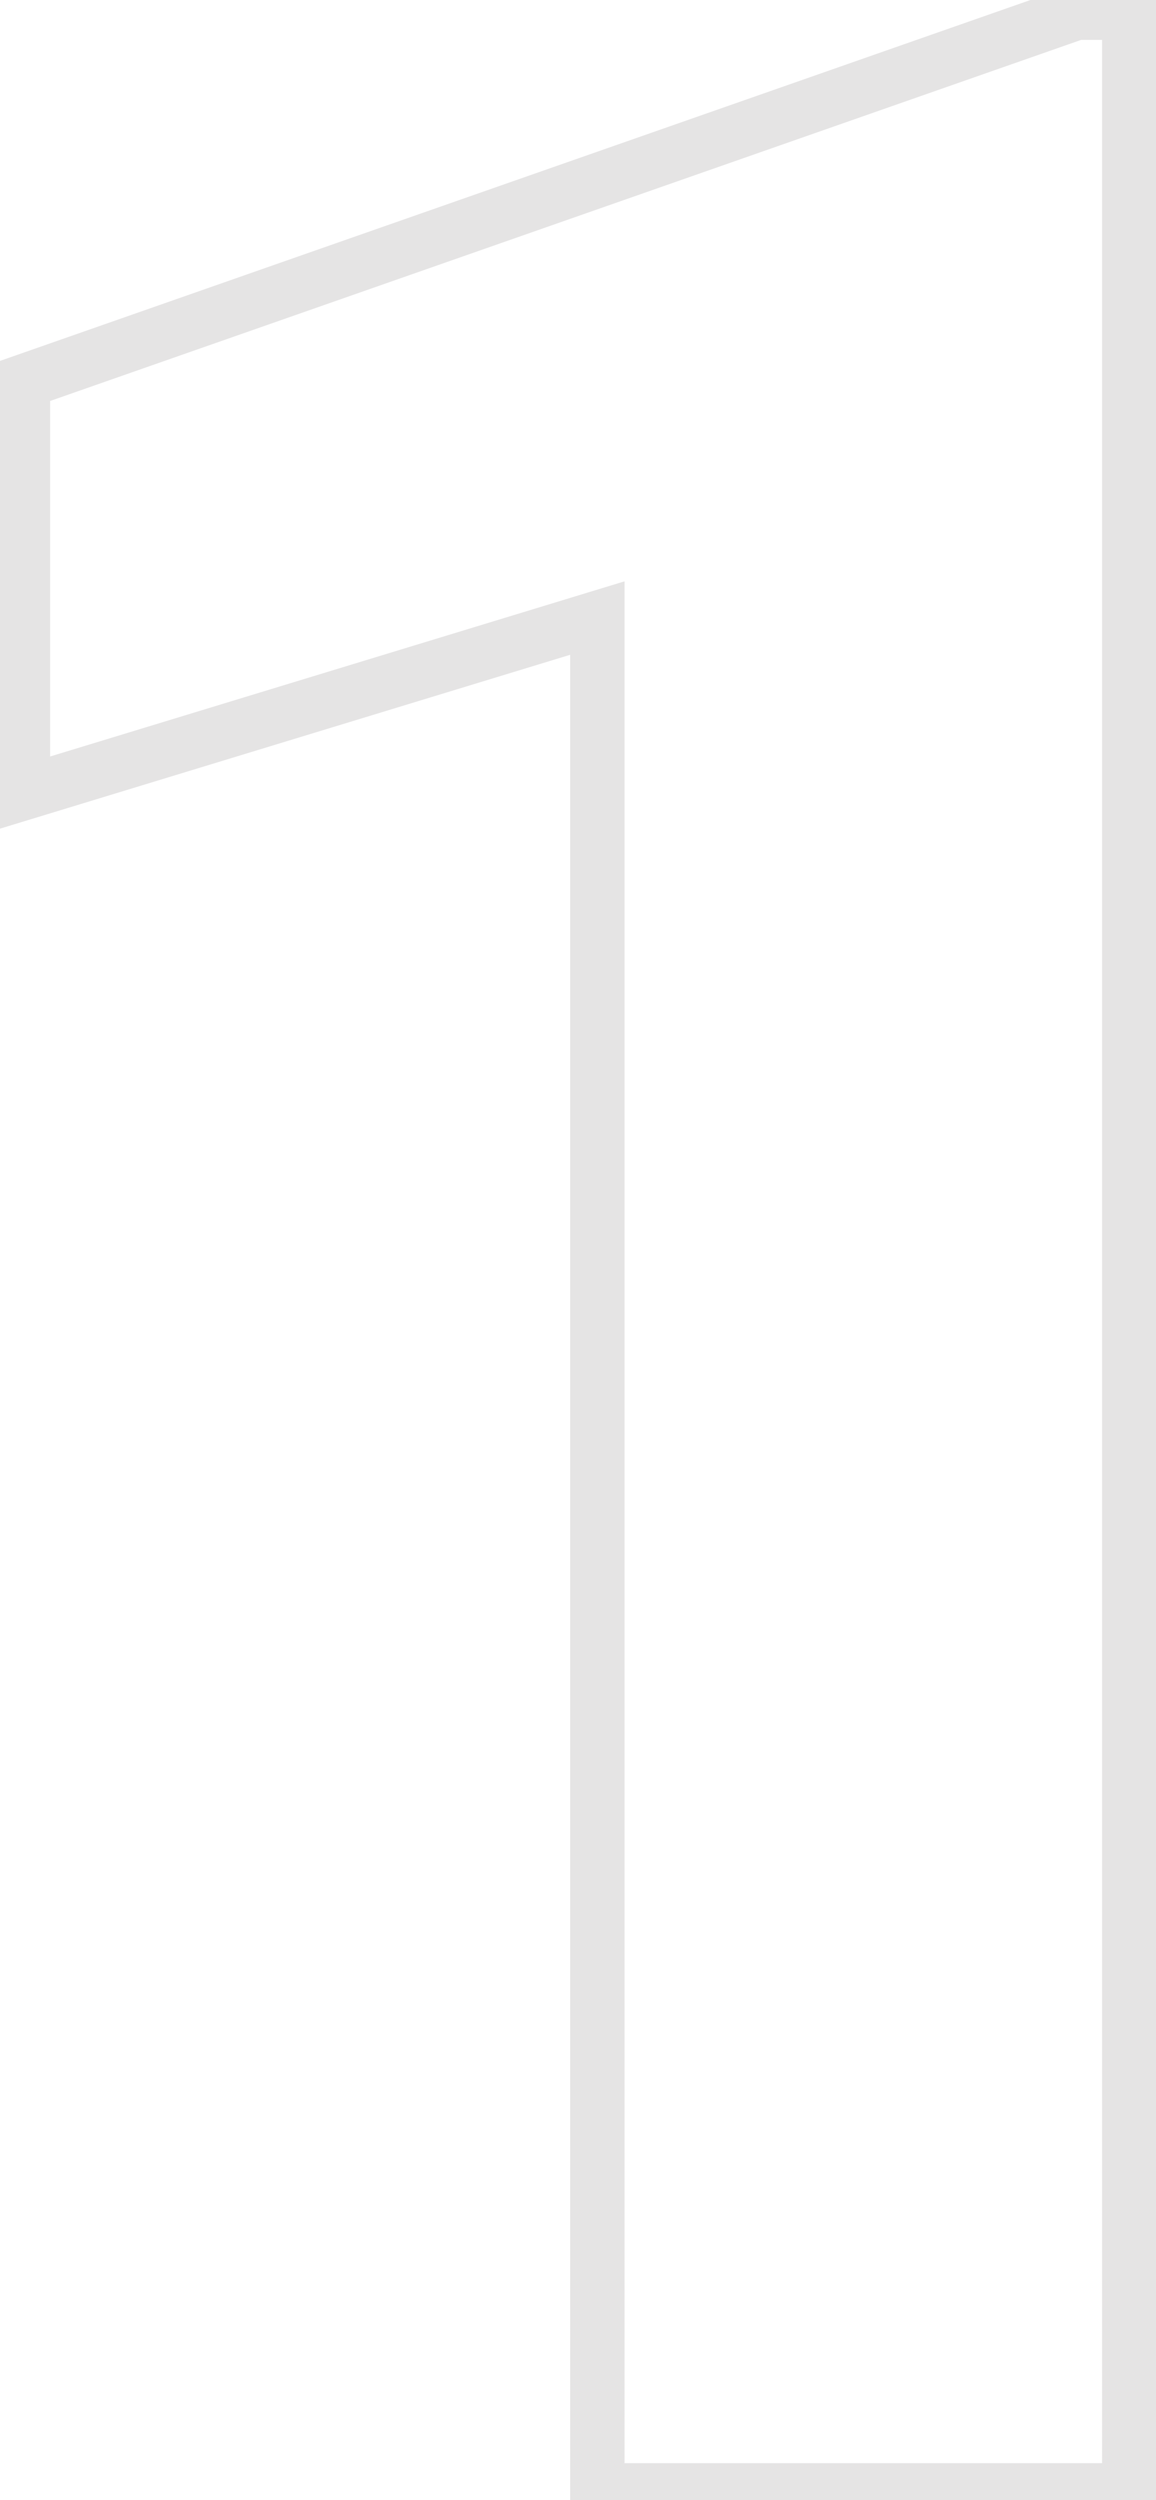 <?xml version="1.0" encoding="UTF-8"?> <svg xmlns="http://www.w3.org/2000/svg" width="31" height="67" viewBox="0 0 31 67" fill="none"> <g opacity="0.52"> <mask id="path-1-outside-1_141_42" maskUnits="userSpaceOnUse" x="-1.041" y="-1.261" width="33" height="69" fill="black"> <rect fill="white" x="-1.041" y="-1.261" width="33" height="69"></rect> <path d="M30.283 0.34V66.739H16.019V16.564L0.615 21.258V10.229L28.87 0.34H30.283Z"></path> </mask> <path d="M30.283 0.34H31.012V-0.39H30.283V0.34ZM30.283 66.739V67.468H31.012V66.739H30.283ZM16.019 66.739H15.29V67.468H16.019V66.739ZM16.019 16.564H16.748V15.579L15.806 15.866L16.019 16.564ZM0.615 21.258H-0.114V22.242L0.828 21.955L0.615 21.258ZM0.615 10.229L0.374 9.541L-0.114 9.712V10.229H0.615ZM28.87 0.34V-0.39H28.747L28.63 -0.349L28.87 0.34ZM29.554 0.34V66.739H31.012V0.34H29.554ZM30.283 66.01H16.019V67.468H30.283V66.01ZM16.748 66.739V16.564H15.29V66.739H16.748ZM15.806 15.866L0.403 20.56L0.828 21.955L16.231 17.261L15.806 15.866ZM1.344 21.258V10.229H-0.114V21.258H1.344ZM0.856 10.917L29.111 1.028L28.63 -0.349L0.374 9.541L0.856 10.917ZM28.87 1.069H30.283V-0.39H28.87V1.069Z" fill="#CDCBCC" mask="url(#path-1-outside-1_141_42)"></path> </g> </svg> 